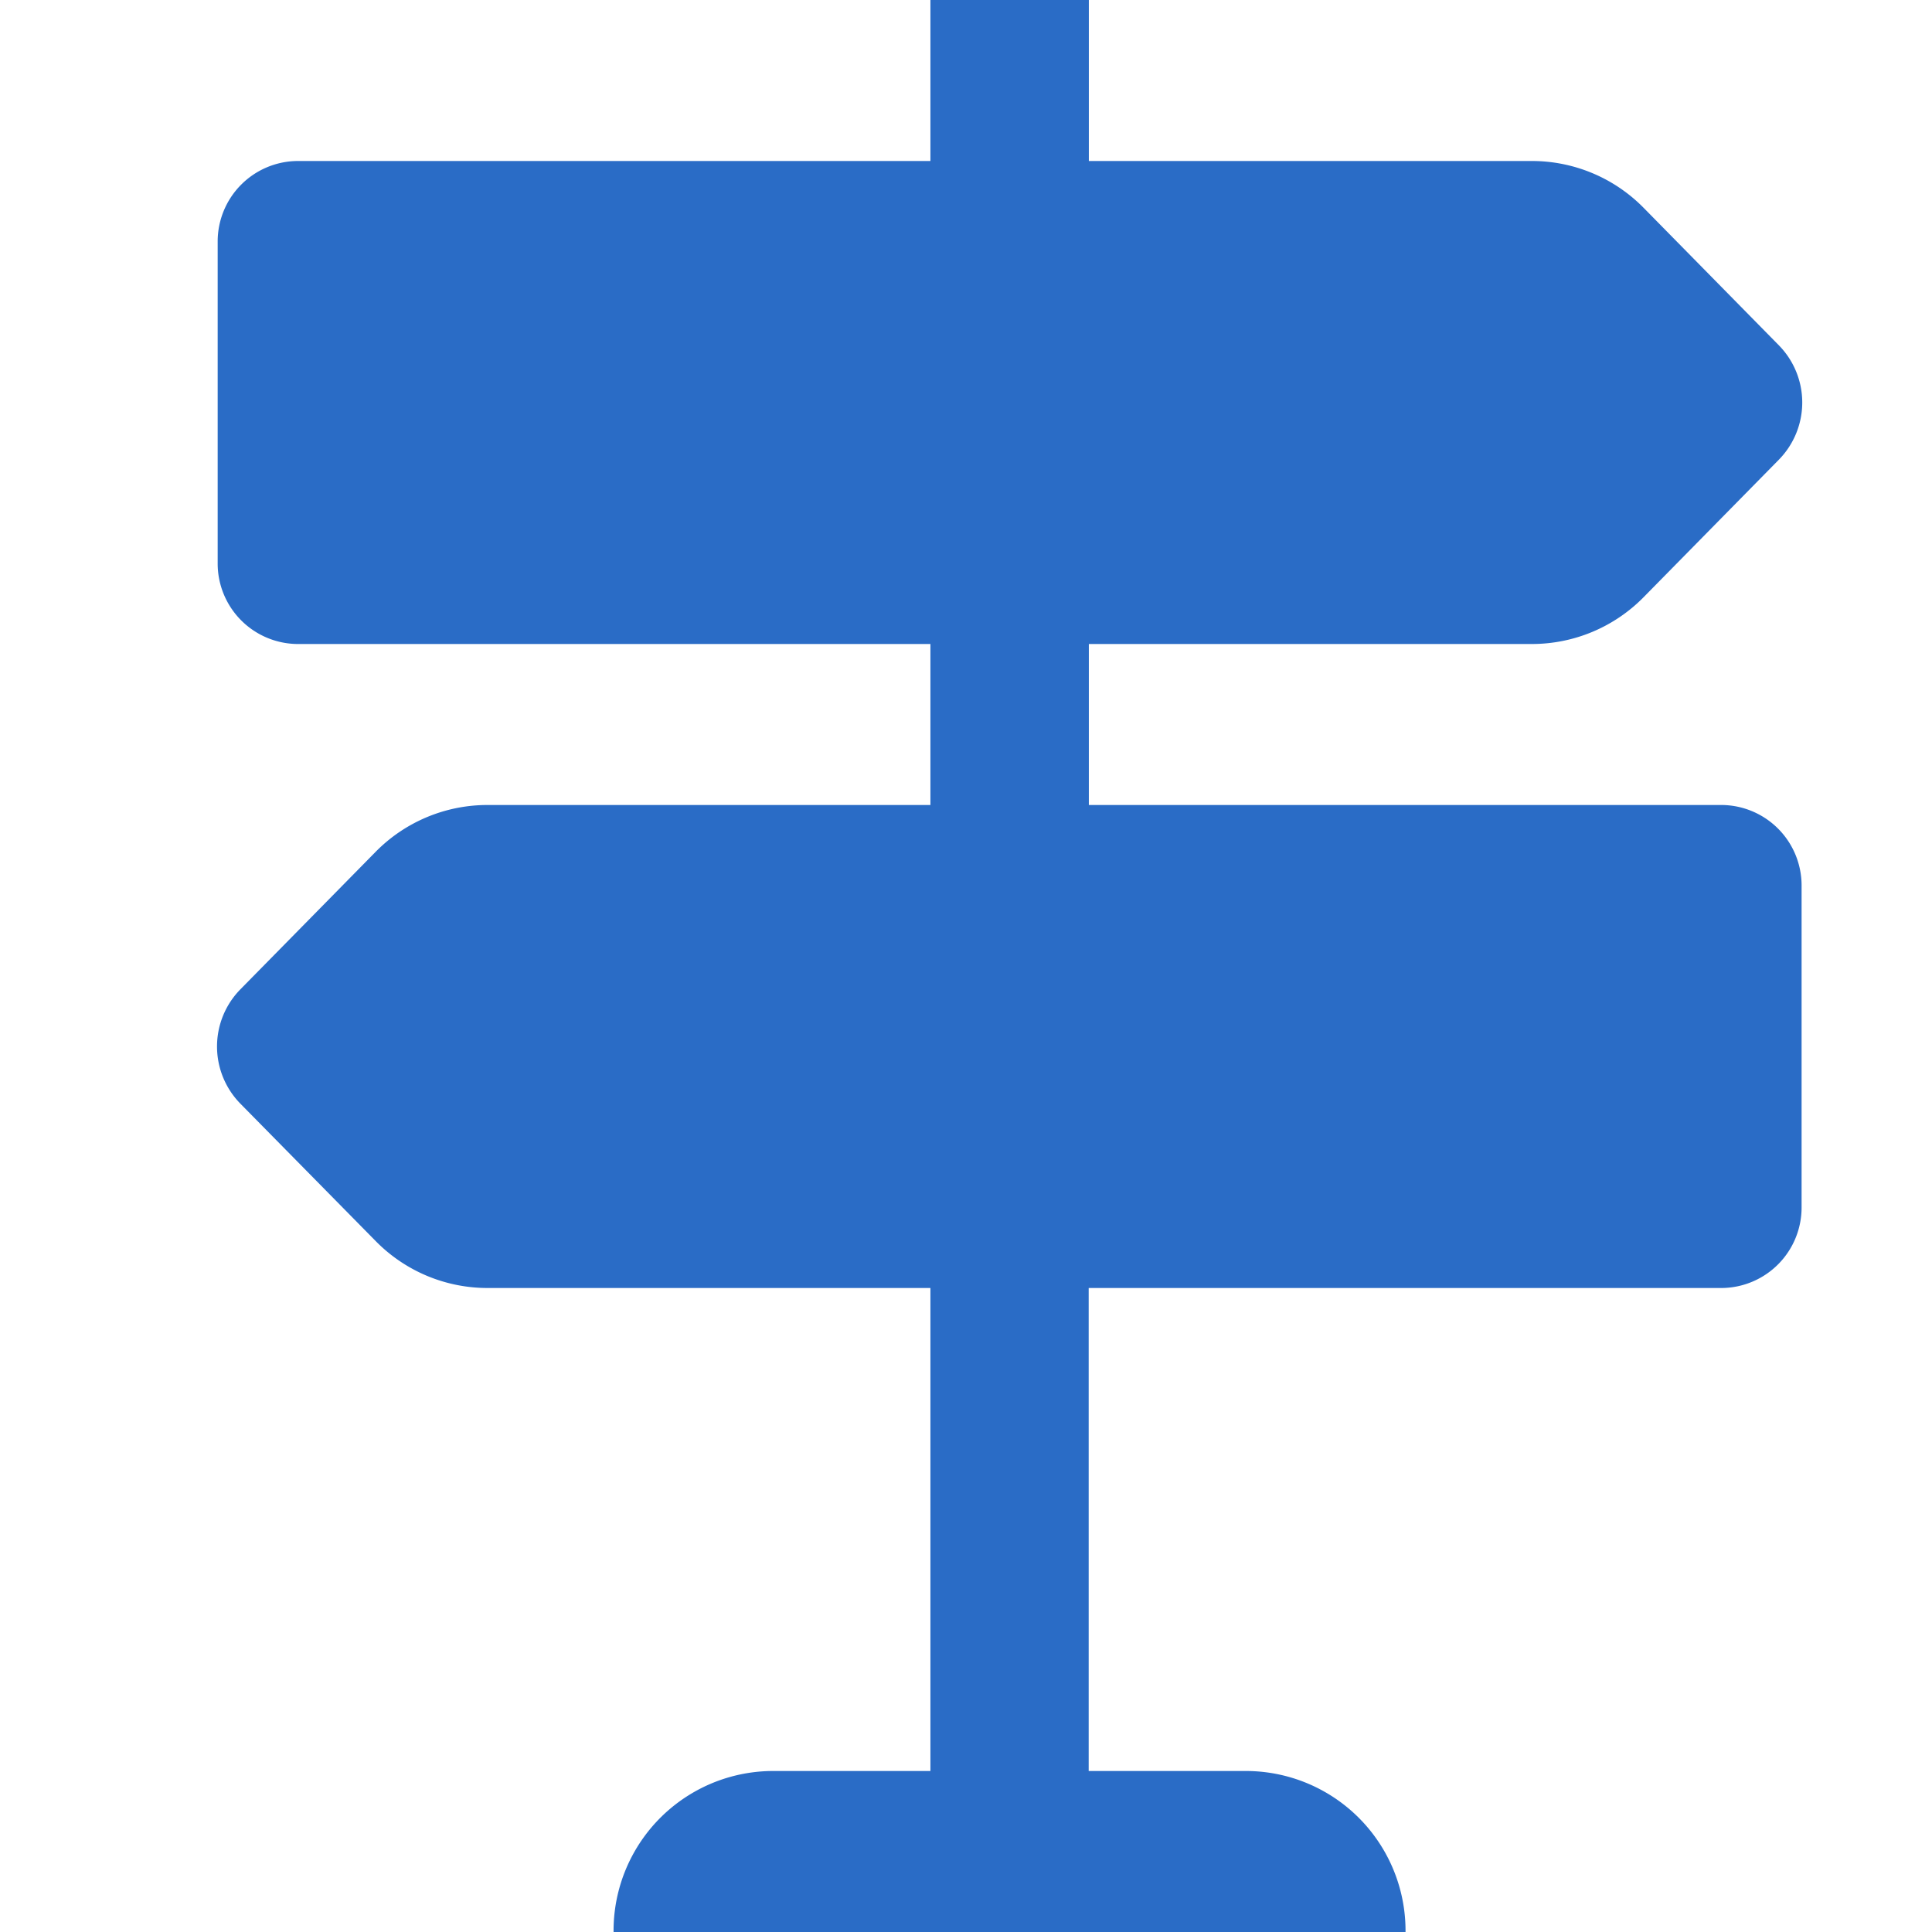<svg xmlns="http://www.w3.org/2000/svg" xmlns:xlink="http://www.w3.org/1999/xlink" width="12" height="12" viewBox="0 0 12 12">
  <defs>
    <clipPath id="clip-path">
      <rect id="Rectangle_1897" data-name="Rectangle 1897" width="12" height="12" transform="translate(-0.368)" fill="#2a6cc6" stroke="#7d7d7d" stroke-width="1"/>
    </clipPath>
  </defs>
  <g id="Mask_Group_409" data-name="Mask Group 409" transform="translate(0.368)" clip-path="url(#clip-path)">
    <g id="download" transform="translate(0.984)">
      <g id="Group_3721" data-name="Group 3721" transform="translate(0)">
        <g id="Group_3720" data-name="Group 3720">
          <path id="Path_929" data-name="Path 929" d="M10.346,5H6.411V4H9.159a.973.973,0,0,0,.7-.293l.839-.853a.507.507,0,0,0,0-.708l-.84-.854A.973.973,0,0,0,9.159,1H6.411V0H5.427V1H1.493A.5.5,0,0,0,1,1.5v2a.5.5,0,0,0,.492.5H5.427V5H2.679a.974.974,0,0,0-.7.293l-.839.853a.507.507,0,0,0,0,.708l.84.853a.973.973,0,0,0,.7.293H5.427v3H4.443a.992.992,0,0,0-.984,1H8.378a.992.992,0,0,0-.984-1H6.41V8h3.935a.5.5,0,0,0,.493-.5v-2A.5.5,0,0,0,10.346,5Z" transform="translate(-1)" fill="#2a6cc6"/>
        </g>
      </g>
    </g>
  </g>
</svg>
